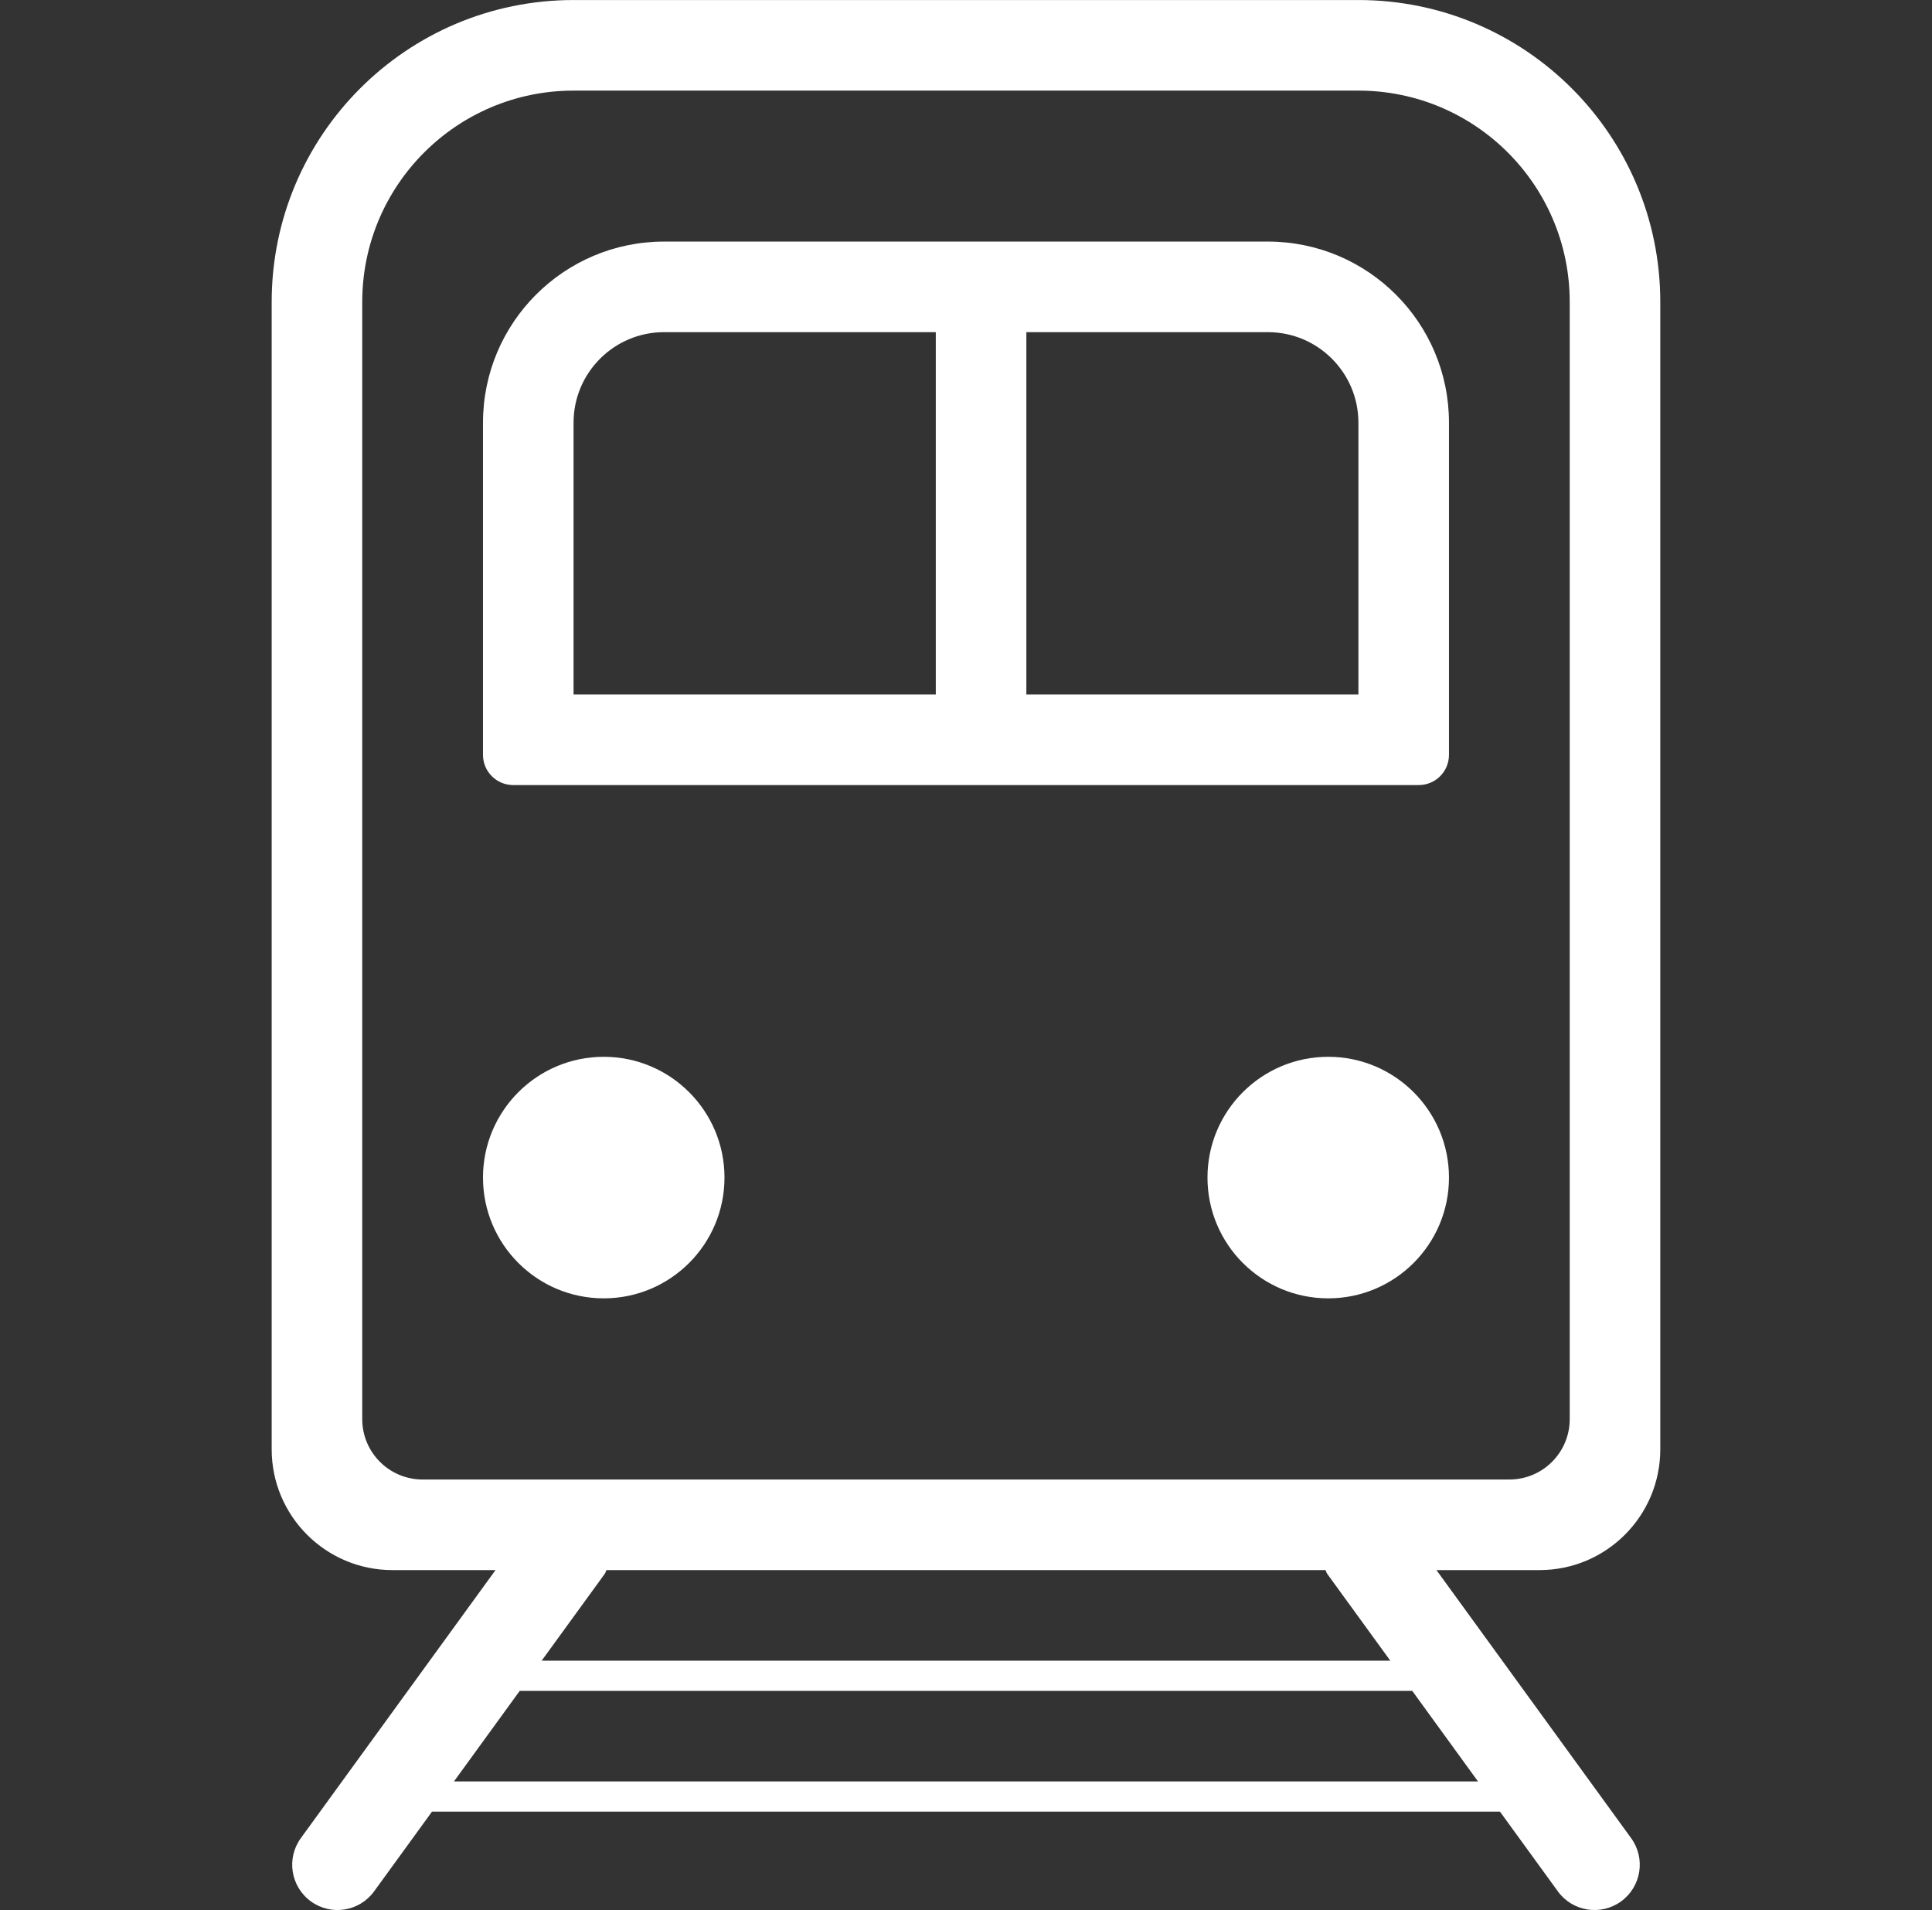 <?xml version="1.0" standalone="no"?><!DOCTYPE svg PUBLIC "-//W3C//DTD SVG 1.1//EN" "http://www.w3.org/Graphics/SVG/1.1/DTD/svg11.dtd"><svg t="1511505534682" class="icon" style="" viewBox="0 0 1036 1024" version="1.1" xmlns="http://www.w3.org/2000/svg" p-id="1017" xmlns:xlink="http://www.w3.org/1999/xlink" width="202.344" height="200"><rect x="0" y="0" width="1036" height="1024" fill="#333333" stroke="none"/><defs><style type="text/css"></style></defs><path d="M825.548 841.752 770.269 841.752 874.66 985.446C882.543 996.291 880.148 1011.475 869.286 1019.358 858.441 1027.241 843.257 1024.845 835.374 1013.984L804.327 971.249 231.655 971.249 200.608 1013.984C192.725 1024.845 177.541 1027.241 166.696 1019.358 155.851 1011.475 153.439 996.291 161.322 985.446L265.713 841.752 210.434 841.752C174.676 841.752 145.685 812.76 145.685 777.003L145.685 161.888C145.685 72.486 218.155 0.016 307.557 0.016L728.425 0.016C817.827 0.016 890.297 72.486 890.297 161.888L890.297 777.003C890.297 812.76 861.306 841.752 825.548 841.752ZM792.559 955.062 757.287 906.501 278.695 906.501 243.423 955.062 792.559 955.062ZM324.295 843.743 290.463 890.313 745.519 890.313 711.687 843.743C711.234 843.128 711.153 842.399 710.781 841.752L325.201 841.752C324.829 842.399 324.748 843.128 324.295 843.743ZM841.735 161.888C841.735 99.309 791.005 48.578 728.425 48.578L307.557 48.578C244.977 48.578 194.247 99.309 194.247 161.888L194.247 760.816C194.247 778.702 208.734 793.19 226.621 793.19L809.361 793.19C827.248 793.19 841.735 778.702 841.735 760.816L841.735 161.888ZM712.238 696.067C676.48 696.067 647.489 667.075 647.489 631.318 647.489 595.56 676.48 566.569 712.238 566.569 747.995 566.569 776.987 595.56 776.987 631.318 776.987 667.075 747.995 696.067 712.238 696.067ZM760.799 420.884 275.183 420.884C266.247 420.884 258.996 413.632 258.996 404.697L258.996 226.637C258.996 172.993 302.474 129.514 356.119 129.514L679.863 129.514C733.508 129.514 776.987 172.993 776.987 226.637L776.987 404.697C776.987 413.632 769.735 420.884 760.799 420.884ZM501.804 178.076 356.119 178.076C329.297 178.076 307.557 199.815 307.557 226.637L307.557 372.322 501.804 372.322 501.804 178.076ZM728.425 226.637C728.425 199.815 706.685 178.076 679.863 178.076L550.365 178.076 550.365 372.322 728.425 372.322 728.425 226.637ZM323.744 566.569C359.502 566.569 388.493 595.56 388.493 631.318 388.493 667.075 359.502 696.067 323.744 696.067 287.987 696.067 258.996 667.075 258.996 631.318 258.996 595.56 287.987 566.569 323.744 566.569Z" p-id="1018" fill="#ffffff"></path></svg>